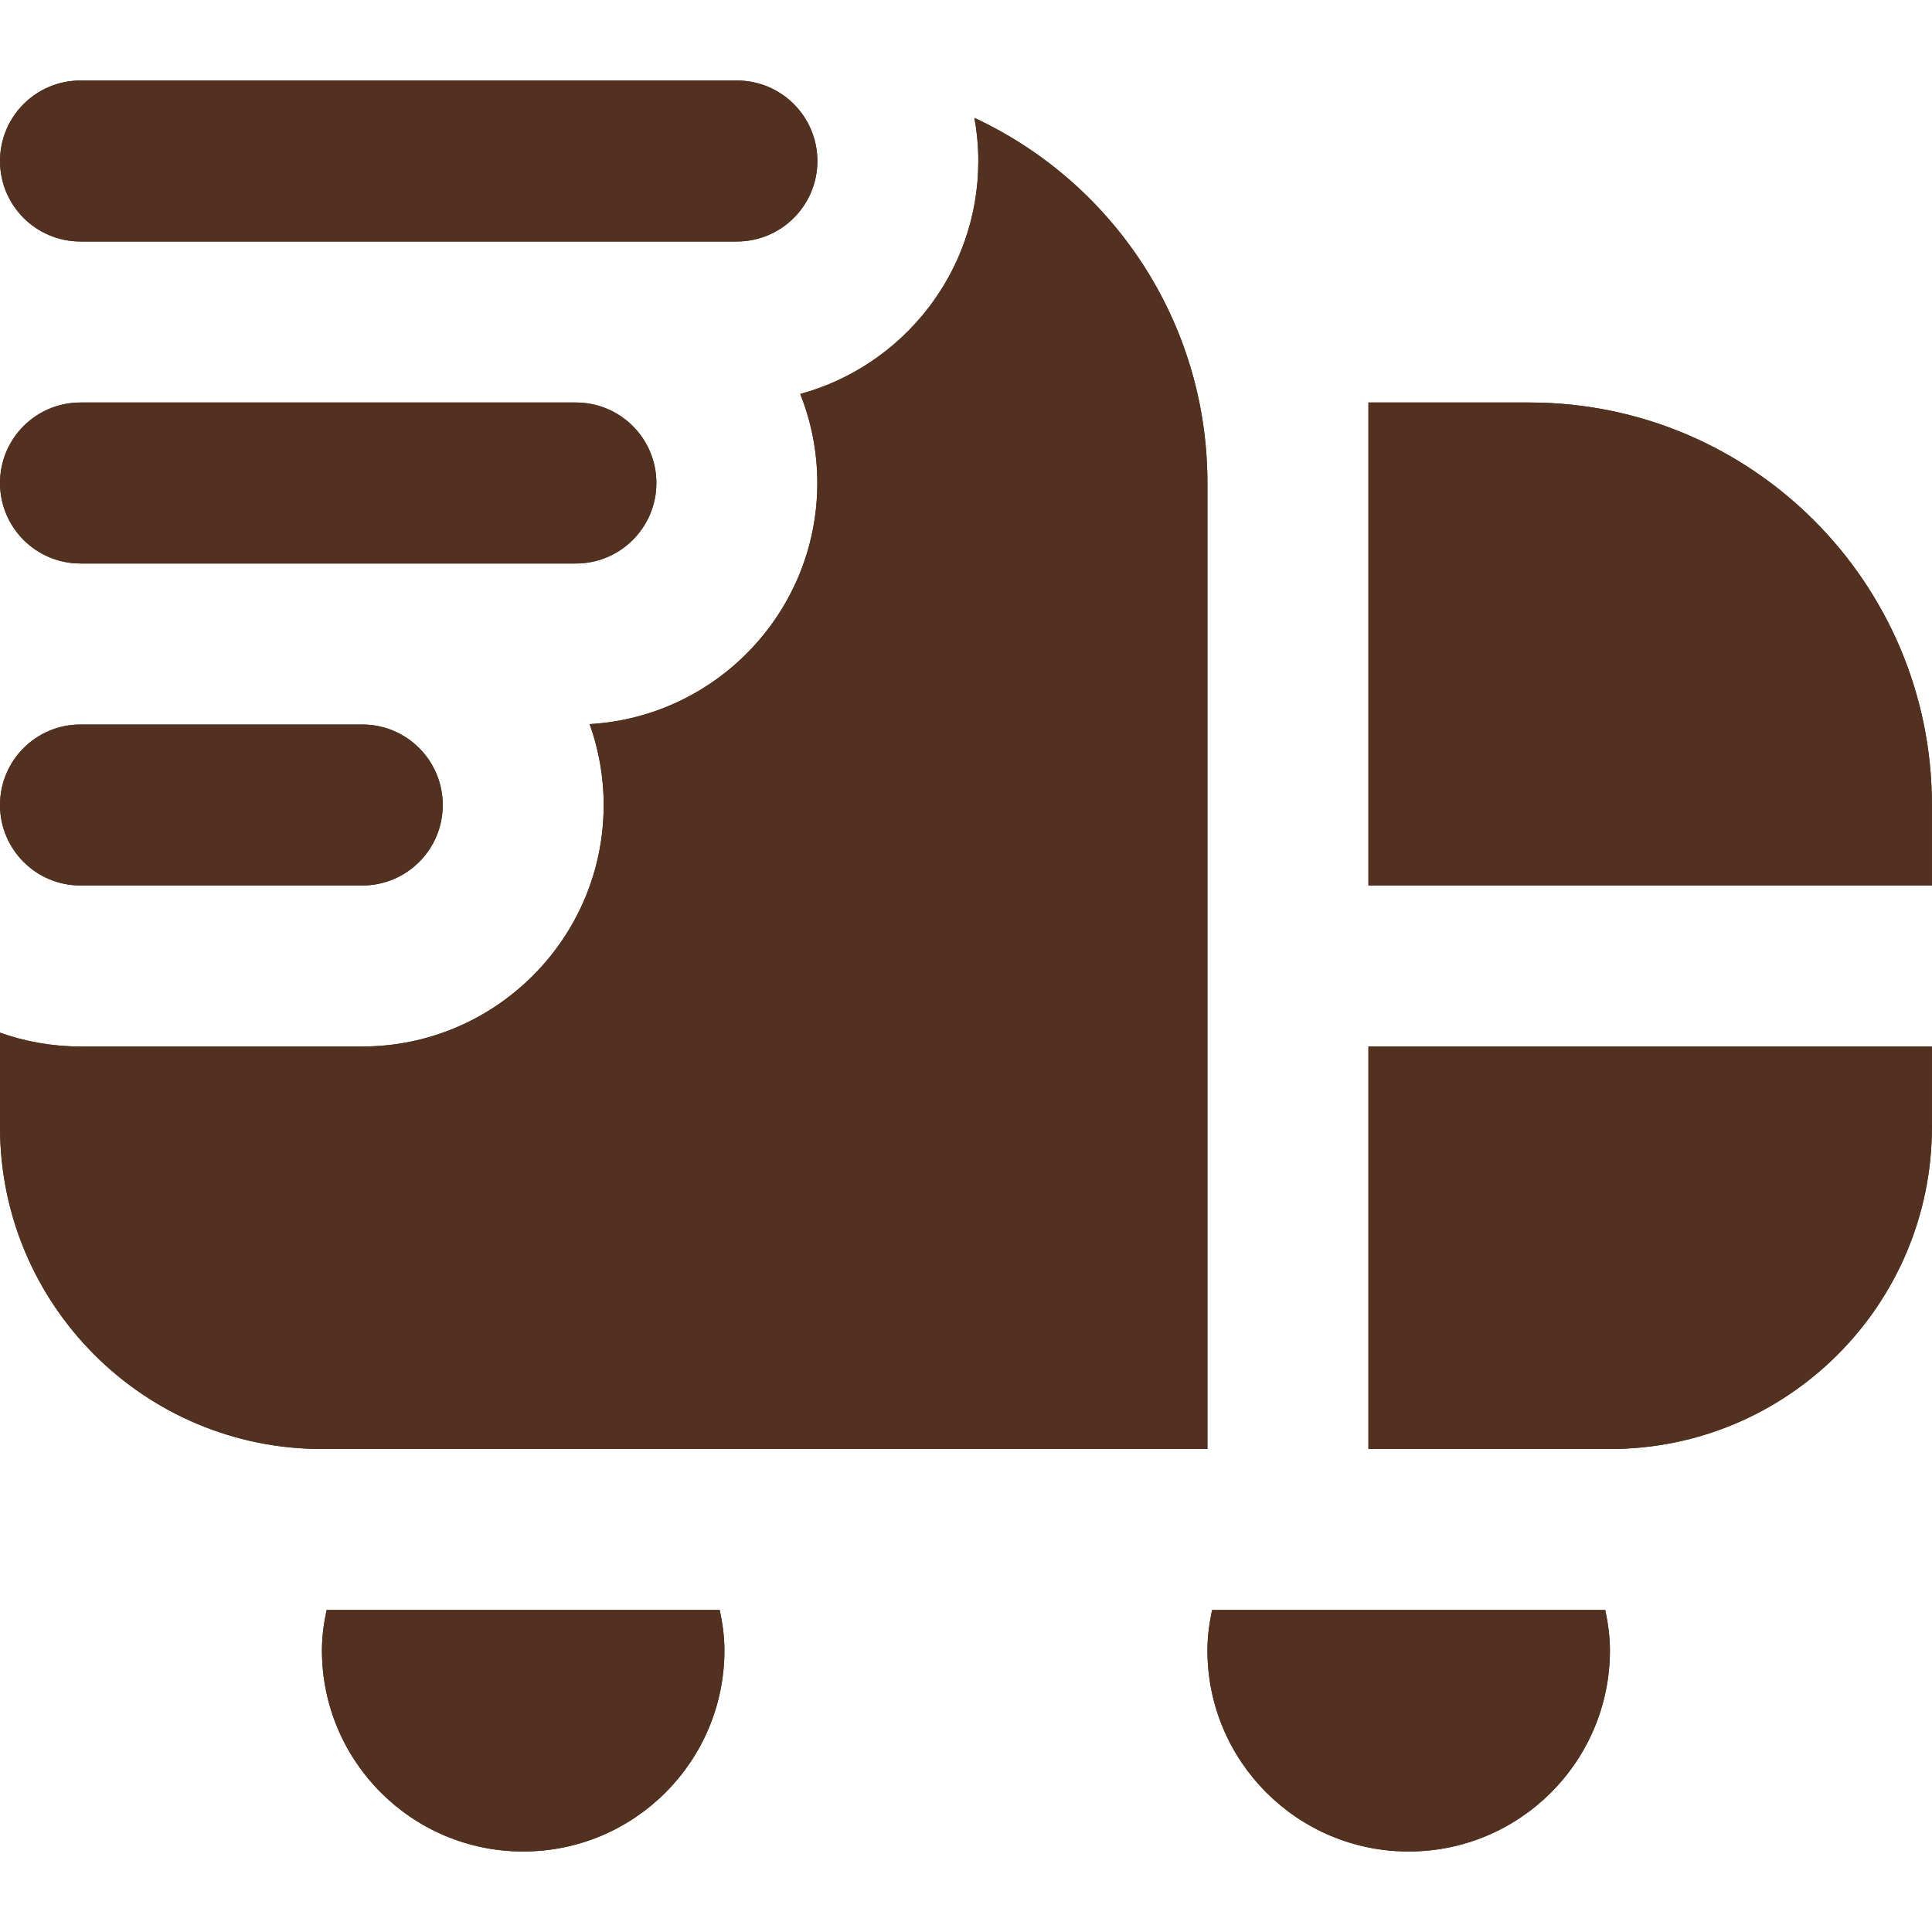 <svg version="1.0" preserveAspectRatio="xMidYMid meet" height="432" viewBox="0 0 324 324" zoomAndPan="magnify" width="432" xmlns:xlink="http://www.w3.org/1999/xlink" xmlns="http://www.w3.org/2000/svg"><path fill-rule="nonzero" fill-opacity="1" d="M 60.75 148.5 L 13.5 148.5 C 6.035 148.5 0 142.453 0 135 C 0 127.547 6.035 121.5 13.5 121.5 L 60.75 121.5 C 68.215 121.5 74.25 127.547 74.25 135 C 74.25 142.453 68.215 148.5 60.75 148.5 Z M 137.078 27 C 137.078 19.547 131.043 13.5 123.578 13.5 L 13.5 13.5 C 6.035 13.5 0 19.547 0 27 C 0 34.453 6.035 40.5 13.5 40.5 L 123.578 40.5 C 131.043 40.5 137.078 34.453 137.078 27 Z M 110.078 81 C 110.078 73.547 104.043 67.5 96.578 67.5 L 13.5 67.5 C 6.035 67.5 0 73.547 0 81 C 0 88.453 6.035 94.5 13.5 94.5 L 96.578 94.5 C 104.043 94.5 110.078 88.453 110.078 81 Z M 203.27 270 C 202.809 272.188 202.488 274.43 202.488 276.75 C 202.488 295.395 217.594 310.5 236.238 310.5 C 254.879 310.5 269.988 295.395 269.988 276.75 C 269.988 274.43 269.664 272.188 269.203 270 L 203.258 270 Z M 202.488 243 L 202.488 81 C 202.488 53.879 186.488 30.496 163.402 19.766 C 163.836 22.113 164.066 24.531 164.066 27 C 164.066 45.656 151.391 61.383 134.203 66.07 C 136.039 70.688 137.066 75.723 137.066 81 C 137.066 102.559 120.137 120.219 98.887 121.434 C 100.398 125.672 101.238 130.246 101.238 135 C 101.238 157.328 83.066 175.5 60.738 175.5 L 13.5 175.5 C 8.762 175.5 4.227 174.676 0 173.18 L 0 189 C 0 218.82 24.18 243 54 243 L 202.5 243 Z M 54.77 270 C 54.309 272.188 53.988 274.43 53.988 276.75 C 53.988 295.395 69.094 310.5 87.738 310.5 C 106.379 310.5 121.488 295.395 121.488 276.75 C 121.488 274.43 121.164 272.188 120.703 270 L 54.758 270 Z M 229.488 243 L 269.988 243 C 299.809 243 323.988 218.82 323.988 189 L 323.988 175.5 L 229.488 175.5 Z M 256.488 67.5 L 229.488 67.5 L 229.488 148.5 L 323.988 148.5 L 323.988 135 C 323.988 97.727 293.762 67.5 256.488 67.5 Z M 256.488 67.5" fill="#523121"></path><path fill-rule="nonzero" fill-opacity="1" d="M 60.75 148.5 L 13.5 148.5 C 6.035 148.5 0 142.453 0 135 C 0 127.547 6.035 121.5 13.5 121.5 L 60.75 121.5 C 68.215 121.5 74.25 127.547 74.25 135 C 74.25 142.453 68.215 148.5 60.75 148.5 Z M 137.078 27 C 137.078 19.547 131.043 13.5 123.578 13.5 L 13.5 13.5 C 6.035 13.5 0 19.547 0 27 C 0 34.453 6.035 40.5 13.5 40.5 L 123.578 40.5 C 131.043 40.5 137.078 34.453 137.078 27 Z M 110.078 81 C 110.078 73.547 104.043 67.5 96.578 67.5 L 13.5 67.5 C 6.035 67.5 0 73.547 0 81 C 0 88.453 6.035 94.5 13.5 94.5 L 96.578 94.5 C 104.043 94.5 110.078 88.453 110.078 81 Z M 203.27 270 C 202.809 272.188 202.488 274.43 202.488 276.75 C 202.488 295.395 217.594 310.5 236.238 310.5 C 254.879 310.5 269.988 295.395 269.988 276.75 C 269.988 274.43 269.664 272.188 269.203 270 L 203.258 270 Z M 202.488 243 L 202.488 81 C 202.488 53.879 186.488 30.496 163.402 19.766 C 163.836 22.113 164.066 24.531 164.066 27 C 164.066 45.656 151.391 61.383 134.203 66.07 C 136.039 70.688 137.066 75.723 137.066 81 C 137.066 102.559 120.137 120.219 98.887 121.434 C 100.398 125.672 101.238 130.246 101.238 135 C 101.238 157.328 83.066 175.5 60.738 175.5 L 13.5 175.5 C 8.762 175.5 4.227 174.676 0 173.18 L 0 189 C 0 218.82 24.18 243 54 243 L 202.5 243 Z M 54.77 270 C 54.309 272.188 53.988 274.43 53.988 276.75 C 53.988 295.395 69.094 310.5 87.738 310.5 C 106.379 310.5 121.488 295.395 121.488 276.75 C 121.488 274.43 121.164 272.188 120.703 270 L 54.758 270 Z M 229.488 243 L 269.988 243 C 299.809 243 323.988 218.82 323.988 189 L 323.988 175.5 L 229.488 175.5 Z M 256.488 67.5 L 229.488 67.5 L 229.488 148.5 L 323.988 148.5 L 323.988 135 C 323.988 97.727 293.762 67.5 256.488 67.5 Z M 256.488 67.5" fill="#523121"></path></svg>